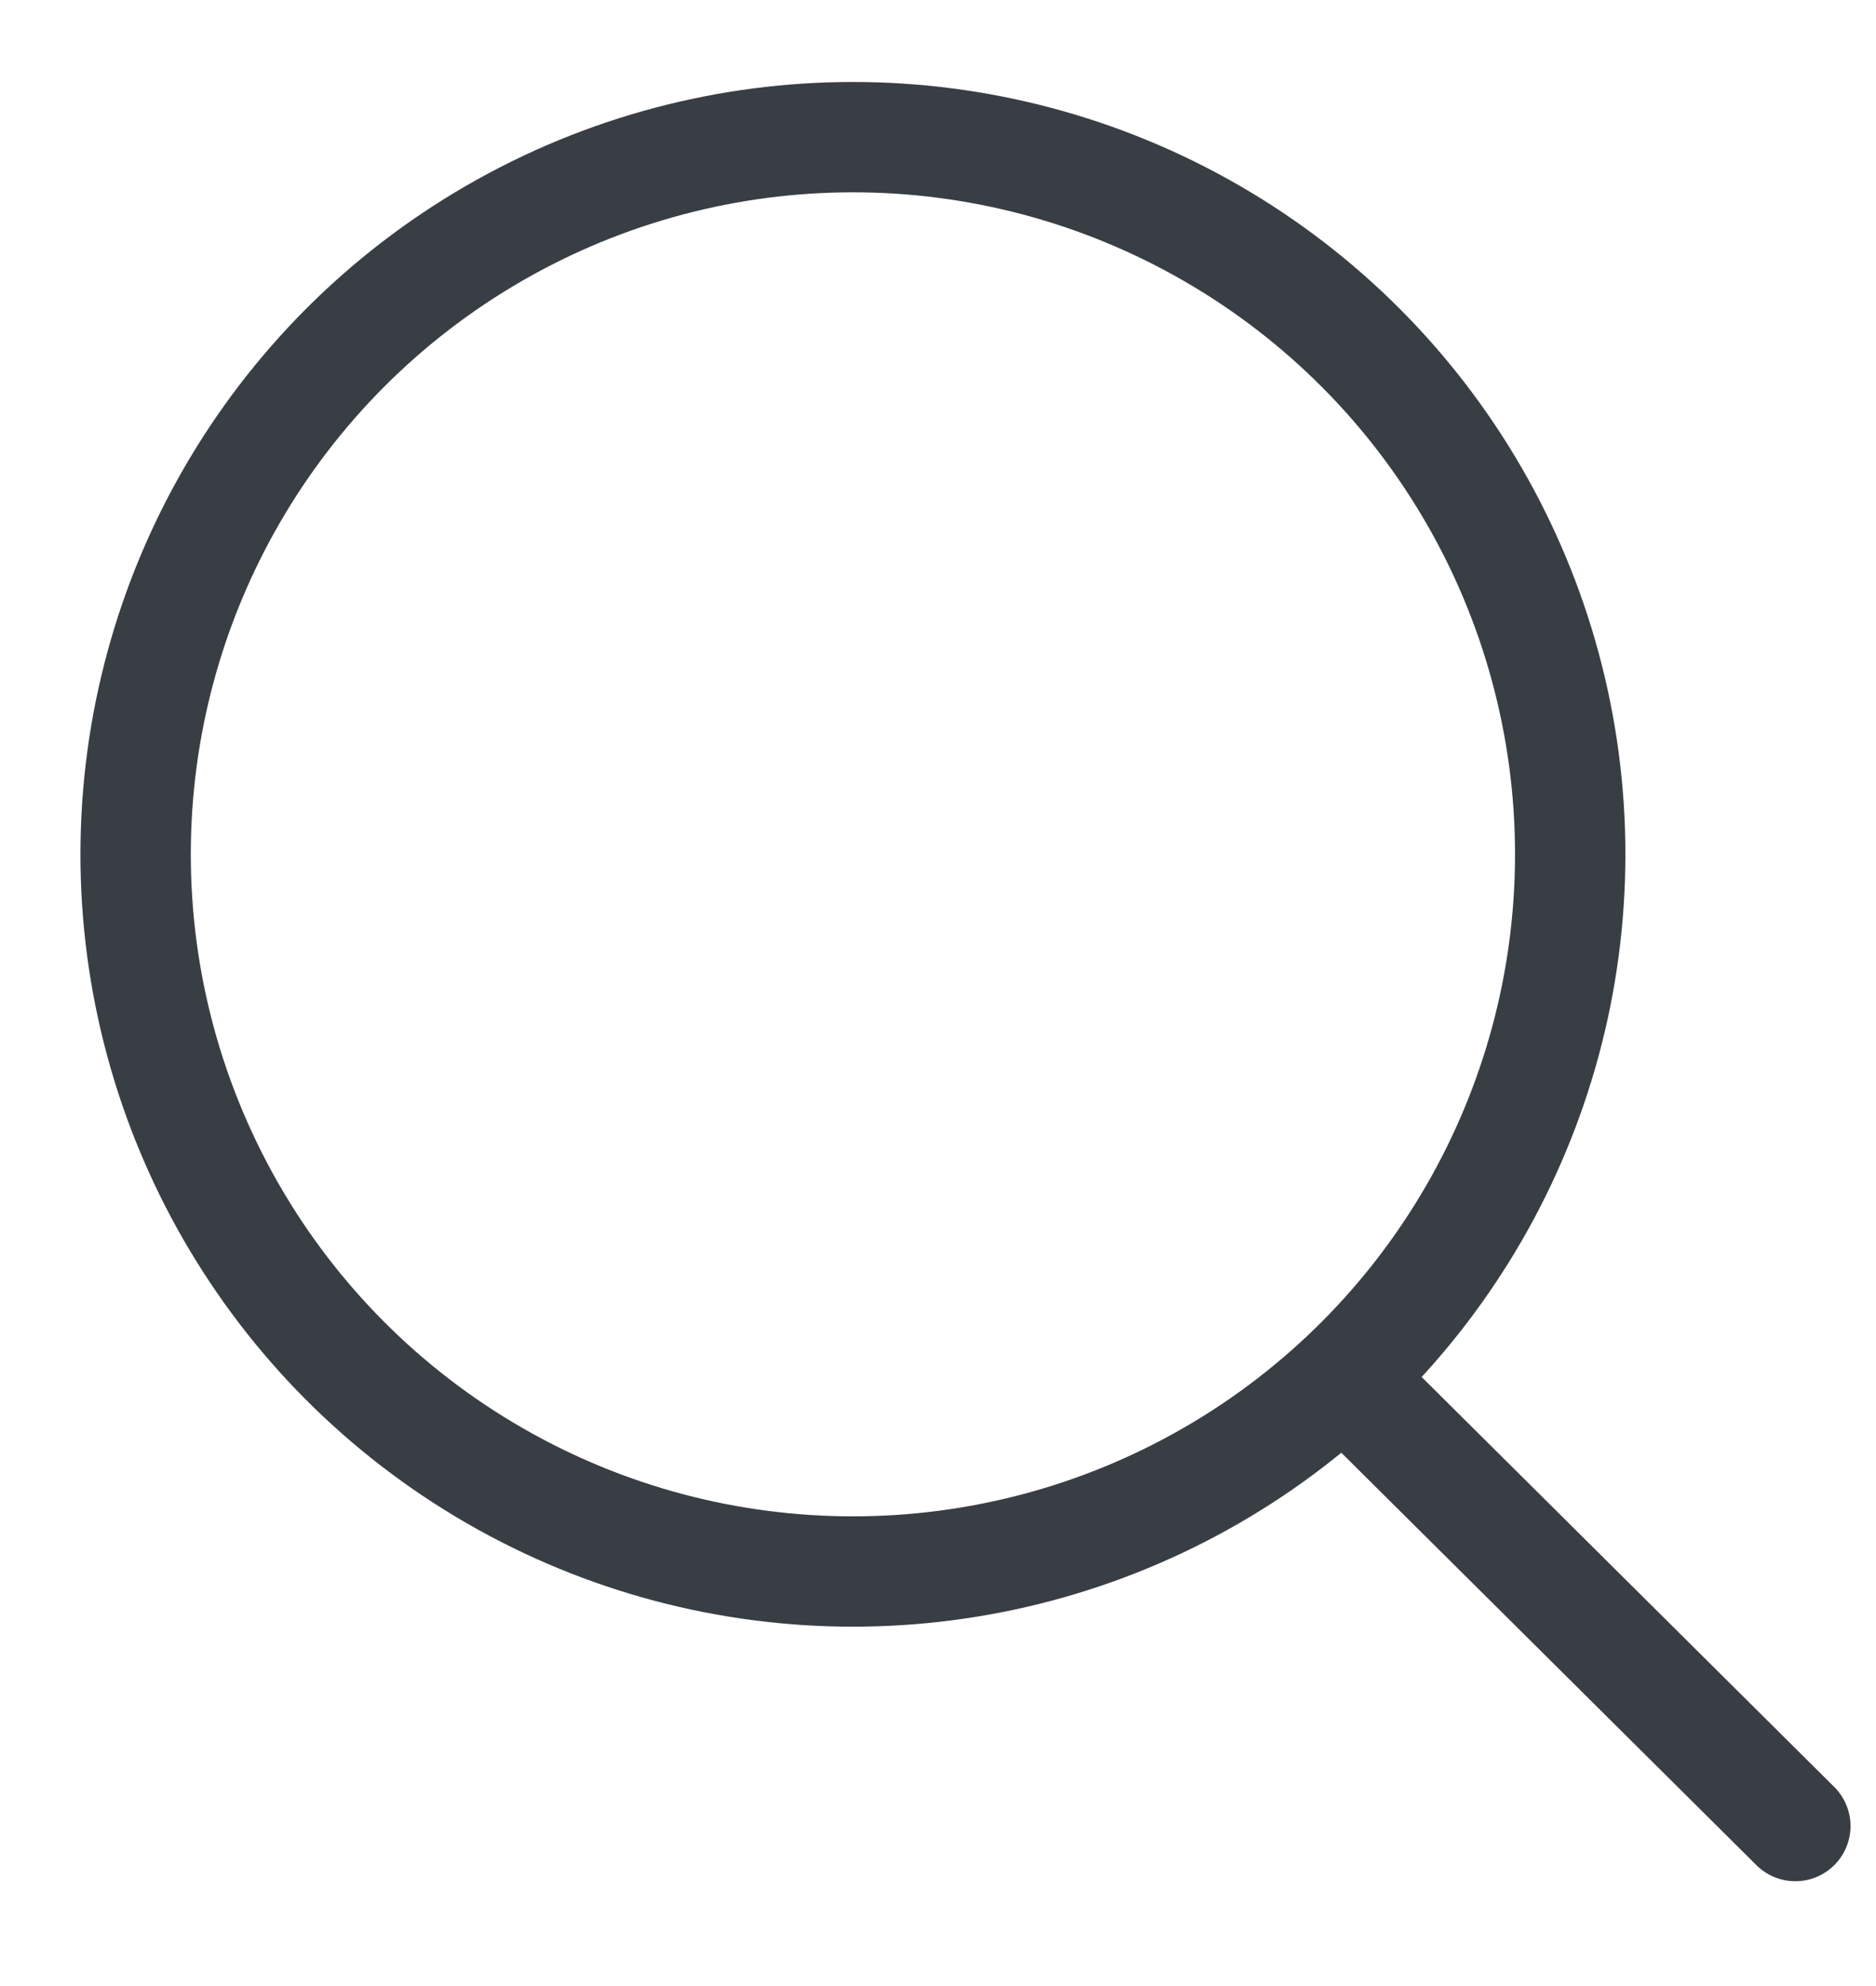 <svg width="17" height="18" viewBox="0 0 17 18" fill="none" xmlns="http://www.w3.org/2000/svg">
<circle cx="7.729" cy="7.743" r="6.5" stroke="#393D44"/>
<line x1="12.436" y1="12.741" x2="16.269" y2="16.55" stroke="#393D44" stroke-linecap="round"/>
</svg>
